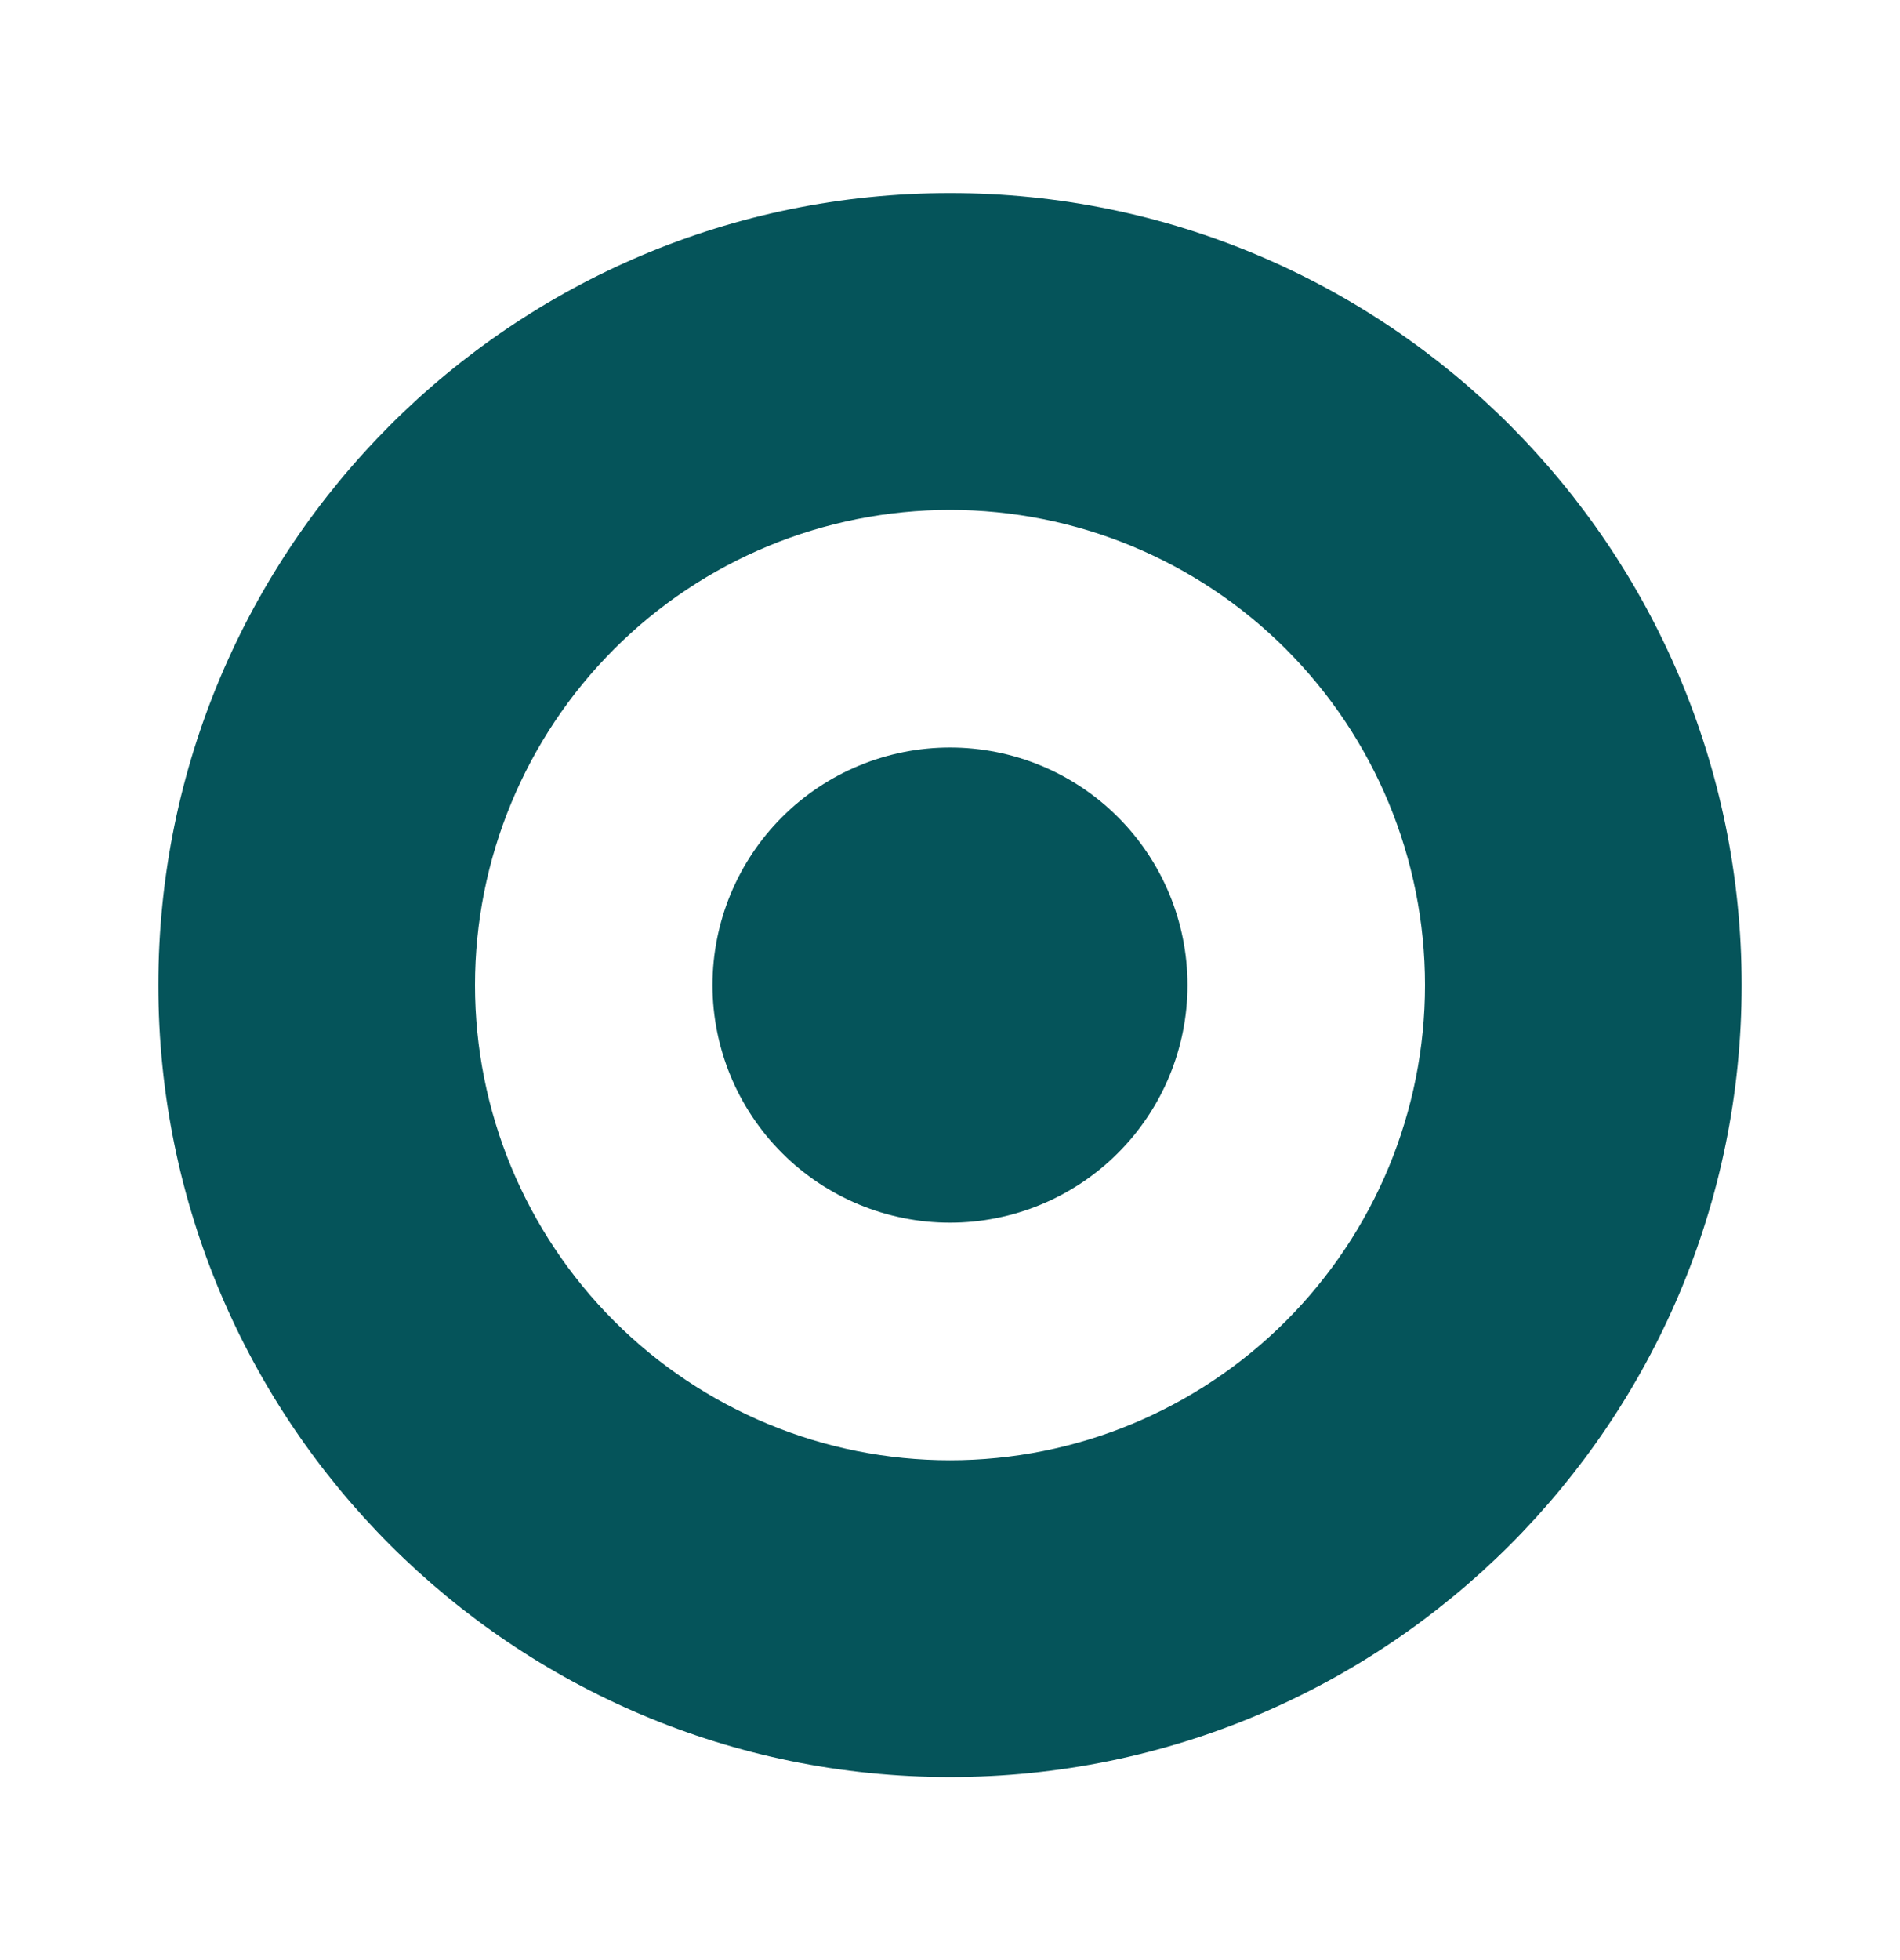 <svg width="32" height="33" viewBox="0 0 32 33" fill="none" xmlns="http://www.w3.org/2000/svg">
<path d="M16 20.585C17.061 20.585 18.078 20.163 18.828 19.413C19.579 18.663 20 17.645 20 16.585C20 15.524 19.579 14.506 18.828 13.756C18.078 13.006 17.061 12.585 16 12.585C14.939 12.585 13.922 13.006 13.172 13.756C12.421 14.506 12 15.524 12 16.585C12 17.645 12.421 18.663 13.172 19.413C13.922 20.163 14.939 20.585 16 20.585Z" fill="#05545A"/>
<path fill-rule="evenodd" clip-rule="evenodd" d="M16 29.918C23.364 29.918 29.333 23.949 29.333 16.585C29.333 9.221 23.364 3.251 16 3.251C8.636 3.251 2.667 9.221 2.667 16.585C2.667 23.949 8.636 29.918 16 29.918ZM24 16.585C24 18.706 23.157 20.741 21.657 22.241C20.156 23.742 18.122 24.585 16 24.585C13.878 24.585 11.843 23.742 10.343 22.241C8.843 20.741 8 18.706 8 16.585C8 14.463 8.843 12.428 10.343 10.928C11.843 9.427 13.878 8.585 16 8.585C18.122 8.585 20.156 9.427 21.657 10.928C23.157 12.428 24 14.463 24 16.585Z" fill="#05545A"/>
</svg>
